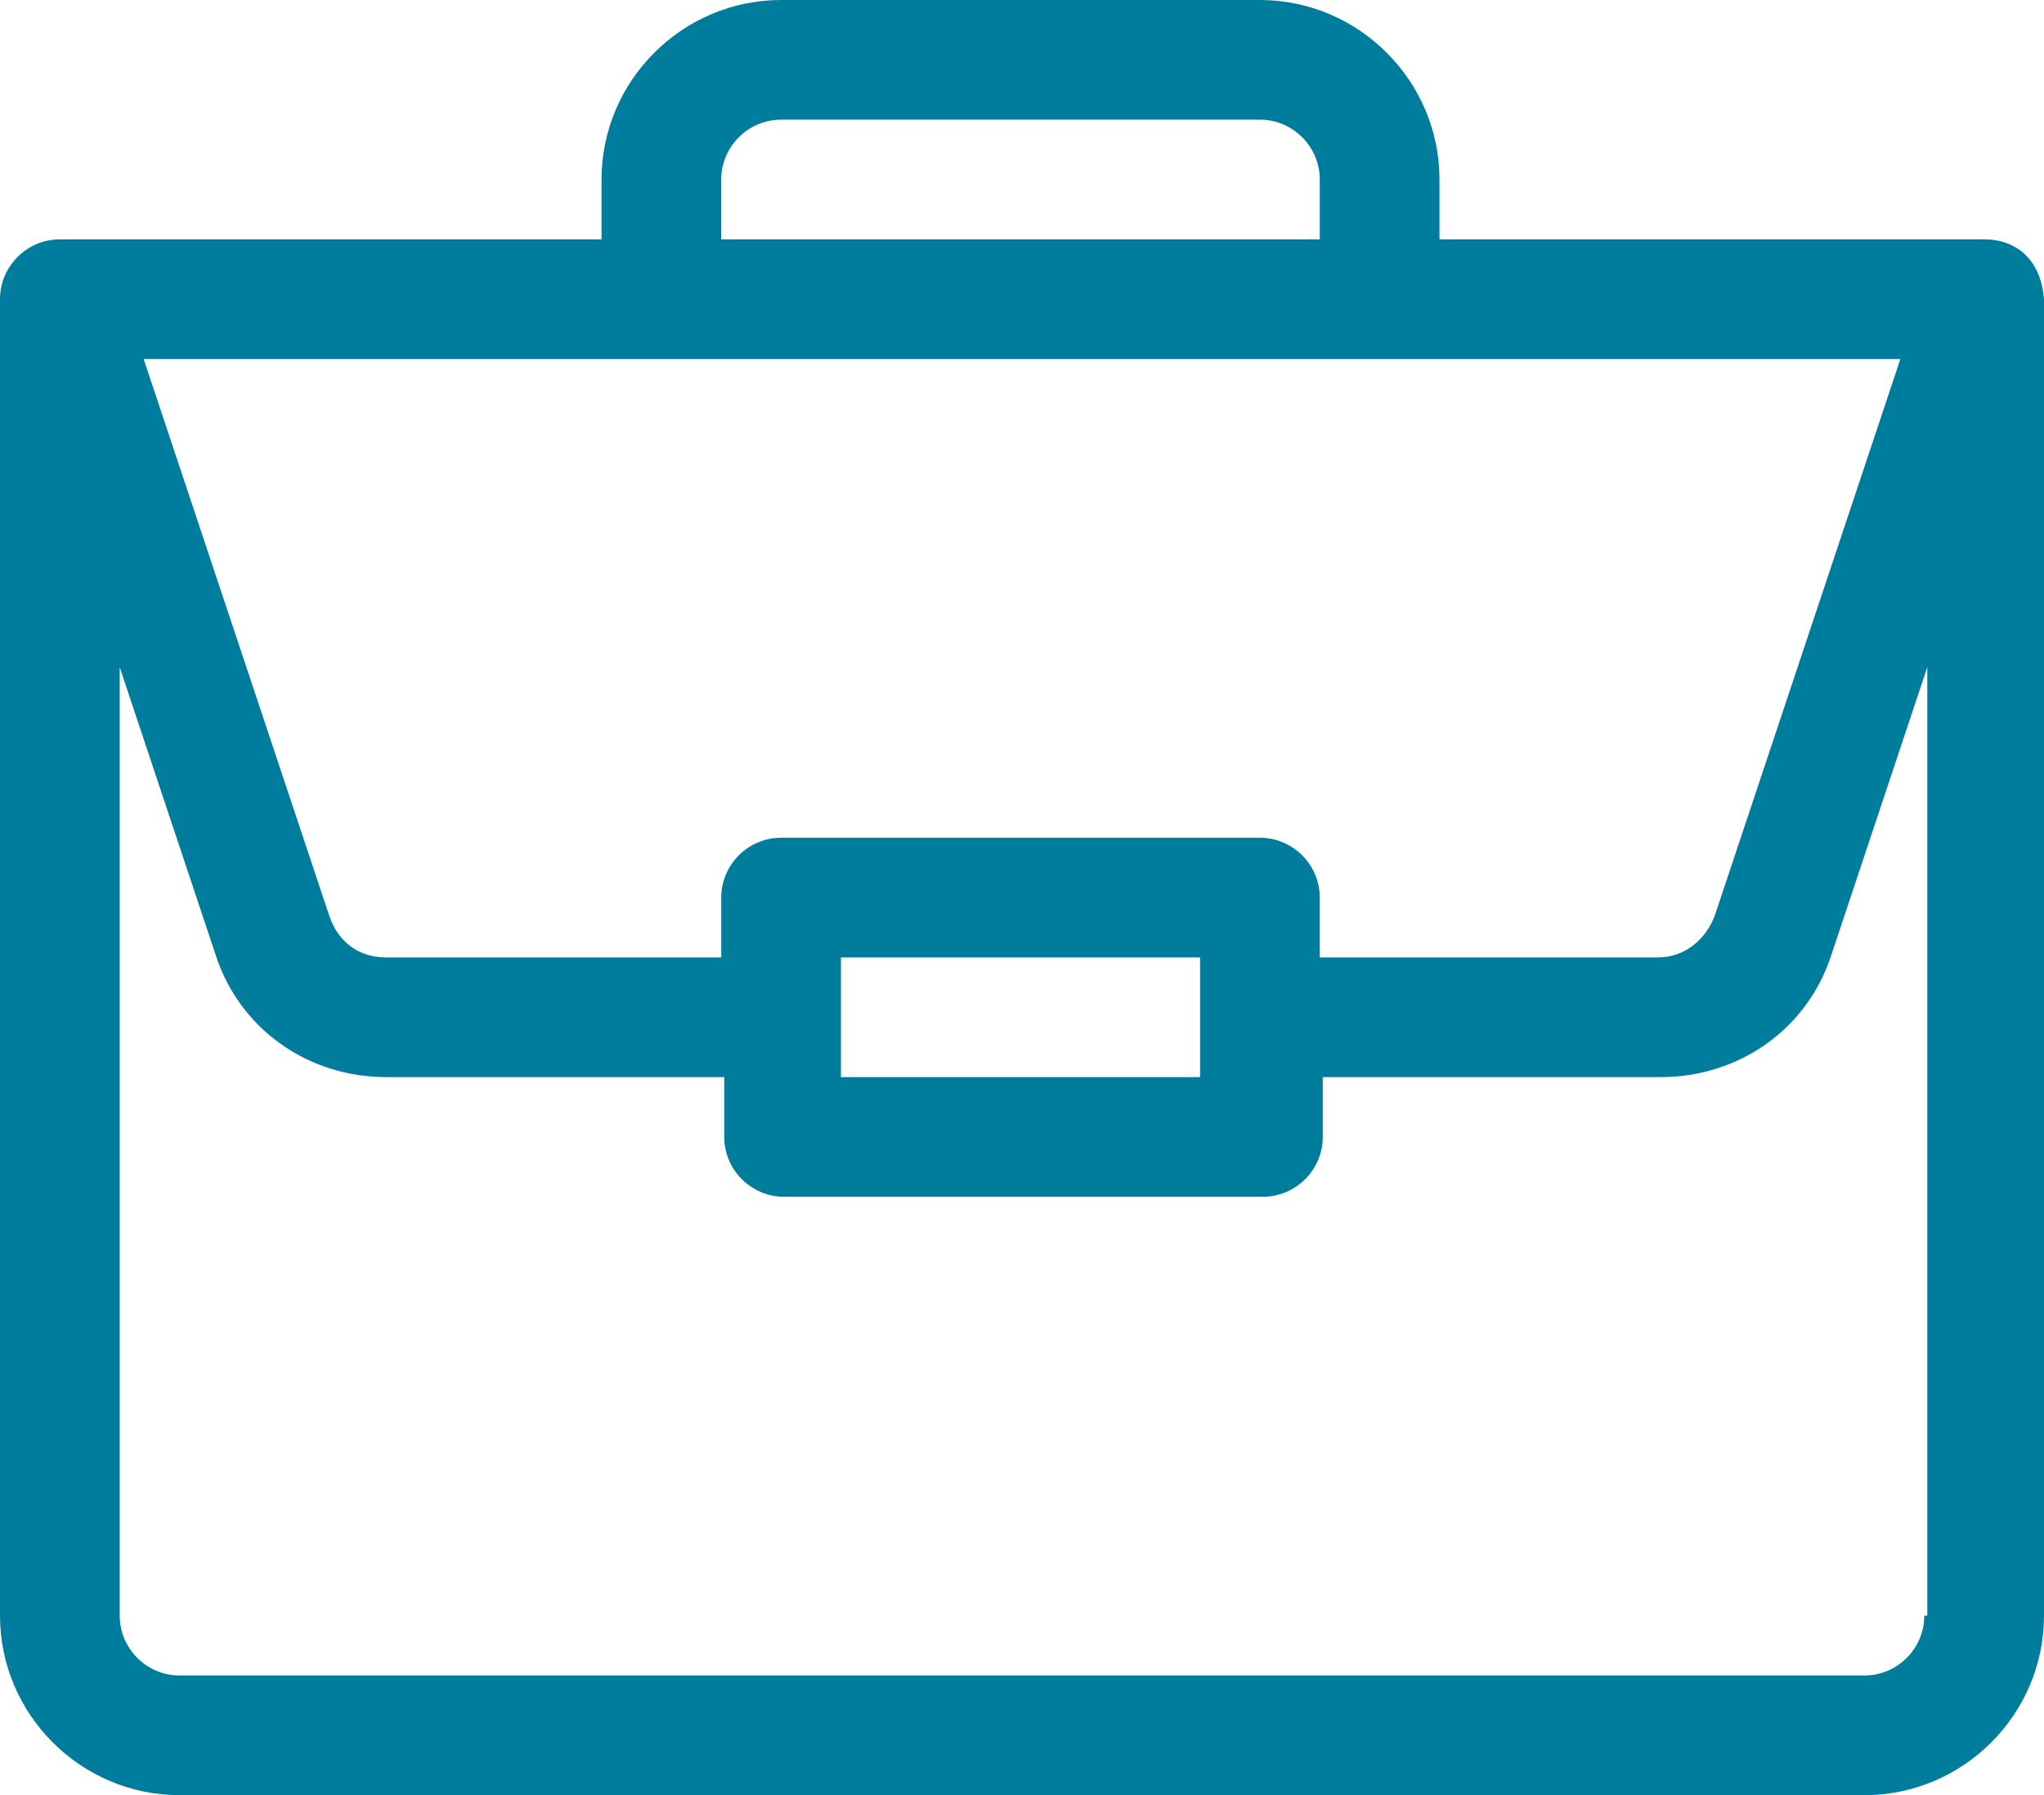 <?xml version="1.0" encoding="utf-8"?>
<!-- Generator: Adobe Illustrator 19.2.1, SVG Export Plug-In . SVG Version: 6.00 Build 0)  -->
<svg version="1.1" id="Слой_1" xmlns="http://www.w3.org/2000/svg" xmlns:xlink="http://www.w3.org/1999/xlink" x="0px" y="0px"
	 viewBox="0 0 68.3 60" style="enable-background:new 0 0 68.3 60;" xml:space="preserve">
<style type="text/css">
	.st0{fill:#FFFFFF;}
	.st1{fill:none;}
	.st2{opacity:0.5;}
	.st3{fill:none;stroke:#FFFFFF;stroke-linecap:round;stroke-miterlimit:10;}
	.st4{opacity:0.6;}
	.st5{clip-path:url(#SVGID_36_);}
	.st6{fill:#007D9C;}
	.st7{fill:none;stroke:#8C8C8C;stroke-miterlimit:10;}
	.st8{fill:none;stroke:#C9C9C9;stroke-width:2;stroke-miterlimit:10;}
	.st9{fill:#FFFFFF;stroke:#231F20;stroke-width:0.963;stroke-miterlimit:10;}
	.st10{fill:#FFFFFF;stroke:#231F20;stroke-width:0.937;stroke-miterlimit:10;}
	.st11{fill:#545454;}
	.st12{fill:#333333;}
	.st13{fill:#484848;}
	.st14{fill:#8C8C8C;stroke:#8C8C8C;stroke-width:0.91;stroke-miterlimit:10;}
	.st15{fill:none;stroke:#8C8C8C;stroke-width:0.91;stroke-miterlimit:10;}
	.st16{fill:#CB7121;}
	.st17{fill:none;stroke:#000000;stroke-width:0.952;stroke-miterlimit:10;}
	.st18{fill:none;stroke:#000000;stroke-width:1.009;stroke-miterlimit:10;}
	.st19{fill:#034E80;}
	.st20{fill:#172B75;}
	.st21{opacity:0.6;fill:#FFFFFF;}
	.st22{fill:none;stroke:#484848;stroke-width:0.921;stroke-miterlimit:10;}
	.st23{fill:#8C8C8C;}
	.st24{fill:none;stroke:#8C8C8C;stroke-width:0.729;stroke-miterlimit:10;}
	.st25{fill:#CECECE;}
	.st26{filter:url(#Adobe_OpacityMaskFilter);}
	.st27{fill:url(#SVGID_96_);}
	.st28{mask:url(#SVGID_95_);}
	.st29{filter:url(#Adobe_OpacityMaskFilter_1_);}
	.st30{fill:url(#SVGID_98_);}
	.st31{mask:url(#SVGID_97_);}
	.st32{filter:url(#Adobe_OpacityMaskFilter_2_);}
	.st33{fill:url(#SVGID_100_);}
	.st34{mask:url(#SVGID_99_);}
	.st35{filter:url(#Adobe_OpacityMaskFilter_3_);}
	.st36{fill:url(#SVGID_102_);}
	.st37{mask:url(#SVGID_101_);}
	.st38{fill:#8C8C8C;stroke:#8C8C8C;stroke-width:0.5;stroke-miterlimit:10;}
	.st39{fill:none;stroke:#8C8C8C;stroke-width:0.598;stroke-miterlimit:10;}
	.st40{fill:none;stroke:#8C8C8C;stroke-width:2;stroke-linecap:round;stroke-miterlimit:10;}
	.st41{opacity:0.5;fill:#FFFFFF;}
	.st42{fill:none;stroke:#8C8C8C;stroke-width:1.181;stroke-miterlimit:10;}
	.st43{fill:#909295;}
	.st44{fill:#FFFFFF;stroke:#DC7121;stroke-width:3.402;stroke-miterlimit:10;}
	.st45{fill:none;stroke:#8C8C8C;stroke-width:1.189;stroke-miterlimit:10;}
	.st46{fill:none;stroke:#8C8C8C;stroke-width:1;stroke-miterlimit:10;}
	.st47{fill:none;stroke:#8C8C8C;stroke-width:0.985;stroke-miterlimit:10;}
	.st48{fill:none;stroke:#DADADA;stroke-linecap:round;stroke-miterlimit:10;}
	.st49{fill:none;stroke:#DADADA;stroke-width:1.018;stroke-linecap:round;stroke-miterlimit:10;}
	.st50{fill:#DADADA;}
	.st51{fill:none;stroke:#DADADA;stroke-width:1.054;stroke-linecap:round;stroke-miterlimit:10;}
	.st52{fill:none;stroke:#DADADA;stroke-width:1.128;stroke-linecap:round;stroke-miterlimit:10;}
	.st53{filter:url(#Adobe_OpacityMaskFilter_4_);}
	.st54{fill:url(#SVGID_110_);}
	.st55{mask:url(#SVGID_109_);}
	.st56{filter:url(#Adobe_OpacityMaskFilter_5_);}
	.st57{fill:url(#SVGID_114_);}
	.st58{mask:url(#SVGID_113_);}
	.st59{filter:url(#Adobe_OpacityMaskFilter_6_);}
	.st60{fill:url(#SVGID_120_);}
	.st61{mask:url(#SVGID_119_);}
	.st62{fill:none;stroke:#007D9C;stroke-miterlimit:10;}
	.st63{filter:url(#Adobe_OpacityMaskFilter_7_);}
	.st64{fill:url(#SVGID_126_);}
	.st65{mask:url(#SVGID_125_);}
	.st66{fill:none;stroke:#FFFFFF;stroke-miterlimit:10;}
	.st67{filter:url(#Adobe_OpacityMaskFilter_8_);}
	.st68{fill:url(#SVGID_128_);}
	.st69{mask:url(#SVGID_127_);}
	.st70{fill:#FFFFFF;stroke:#484848;stroke-width:2.273;stroke-miterlimit:10;}
	.st71{fill-rule:evenodd;clip-rule:evenodd;fill:#172B75;}
	.st72{fill-rule:evenodd;clip-rule:evenodd;fill:#FFFFFF;}
	.st73{fill-rule:evenodd;clip-rule:evenodd;fill:#007D9C;}
	.st74{filter:url(#Adobe_OpacityMaskFilter_9_);}
	.st75{fill:url(#SVGID_134_);}
	.st76{mask:url(#SVGID_133_);}
	.st77{filter:url(#Adobe_OpacityMaskFilter_10_);}
	.st78{fill:url(#SVGID_136_);}
	.st79{mask:url(#SVGID_135_);}
	.st80{fill:#A0A3A6;}
	.st81{opacity:0.2;fill:#231F20;}
	.st82{clip-path:url(#SVGID_142_);}
	.st83{fill:#E1E0E4;}
	.st84{fill:none;stroke:#FFFFFF;stroke-width:0.954;stroke-miterlimit:10;}
	.st85{filter:url(#Adobe_OpacityMaskFilter_11_);}
	.st86{fill:url(#SVGID_158_);}
	.st87{mask:url(#SVGID_157_);}
	.st88{fill:none;stroke:#FFFFFF;stroke-width:2;stroke-miterlimit:10;}
	.st89{filter:url(#Adobe_OpacityMaskFilter_12_);}
	.st90{fill:url(#SVGID_162_);}
	.st91{mask:url(#SVGID_161_);}
	.st92{clip-path:url(#SVGID_166_);}
	.st93{filter:url(#Adobe_OpacityMaskFilter_13_);}
	.st94{fill:url(#SVGID_182_);}
	.st95{mask:url(#SVGID_181_);}
	.st96{fill:#8F8F8F;}
	.st97{filter:url(#Adobe_OpacityMaskFilter_14_);}
	.st98{fill:url(#SVGID_208_);}
	.st99{mask:url(#SVGID_207_);}
	.st100{filter:url(#Adobe_OpacityMaskFilter_15_);}
	.st101{fill:url(#SVGID_224_);}
	.st102{mask:url(#SVGID_223_);}
	.st103{filter:url(#Adobe_OpacityMaskFilter_16_);}
	.st104{fill:url(#SVGID_226_);}
	.st105{mask:url(#SVGID_225_);}
	.st106{fill:none;stroke:#8C8C8C;stroke-width:0.442;stroke-miterlimit:10;}
	.st107{fill:none;stroke:#484848;stroke-miterlimit:10;}
	.st108{filter:url(#Adobe_OpacityMaskFilter_17_);}
	.st109{fill:url(#SVGID_234_);}
	.st110{mask:url(#SVGID_233_);}
	.st111{fill:none;stroke:#FFFFFF;stroke-width:2;stroke-linecap:round;stroke-miterlimit:10;}
	.st112{filter:url(#Adobe_OpacityMaskFilter_18_);}
	.st113{fill:url(#SVGID_238_);}
	.st114{mask:url(#SVGID_237_);}
	.st115{filter:url(#Adobe_OpacityMaskFilter_19_);}
	.st116{fill:url(#SVGID_240_);}
	.st117{mask:url(#SVGID_239_);}
	.st118{fill:#231F20;}
	.st119{fill:#007D9C;stroke:#007D9C;stroke-width:1.134;stroke-miterlimit:10;}
	.st120{fill:#007D9C;stroke:#007D9C;stroke-width:1.559;stroke-miterlimit:10;}
	.st121{fill:#007D9C;stroke:#007D9C;stroke-width:2.268;stroke-miterlimit:10;}
	.st122{filter:url(#Adobe_OpacityMaskFilter_20_);}
	.st123{fill:url(#SVGID_242_);}
	.st124{mask:url(#SVGID_241_);}
	.st125{fill:#007D9C;stroke:#007D9C;stroke-width:1.417;stroke-miterlimit:10;}
	.st126{fill:#007D9C;stroke:#007D9C;stroke-width:1.984;stroke-miterlimit:10;}
	.st127{fill:none;stroke:#FFFFFF;stroke-width:2.835;stroke-miterlimit:10;}
</style>
<g>
	<path class="st6" d="M66.3,8C66.3,8,66.3,8,66.3,8L48.1,8V6c0-3.3-2.7-6-6-6h-16c-3.3,0-6,2.7-6,6v2H2c-1.1,0-2,0.9-2,2v44
		c0,3.3,2.7,6,6,6h56.3c3.3,0,6-2.7,6-6V10C68.2,8.7,67.4,8,66.3,8L66.3,8z M24.1,6c0-1.1,0.9-2,2-2h16c1.1,0,2,0.9,2,2v2h-20V6z
		 M63.5,12l-6.2,18.6c-0.3,0.8-1,1.4-1.9,1.4H44.1v-2c0-1.1-0.9-2-2-2h-16c-1.1,0-2,0.9-2,2v2H12.9c-0.9,0-1.6-0.5-1.9-1.4L4.8,12
		H63.5z M40.1,32v4h-12v-4H40.1z M64.3,54c0,1.1-0.9,2-2,2H6c-1.1,0-2-0.9-2-2V22.3l3.2,9.6C8,34.4,10.3,36,12.9,36h11.3v2
		c0,1.1,0.9,2,2,2h16c1.1,0,2-0.9,2-2v-2h11.3c2.6,0,4.9-1.6,5.7-4.1l3.2-9.6V54z M64.3,54"/>
</g>
</svg>
